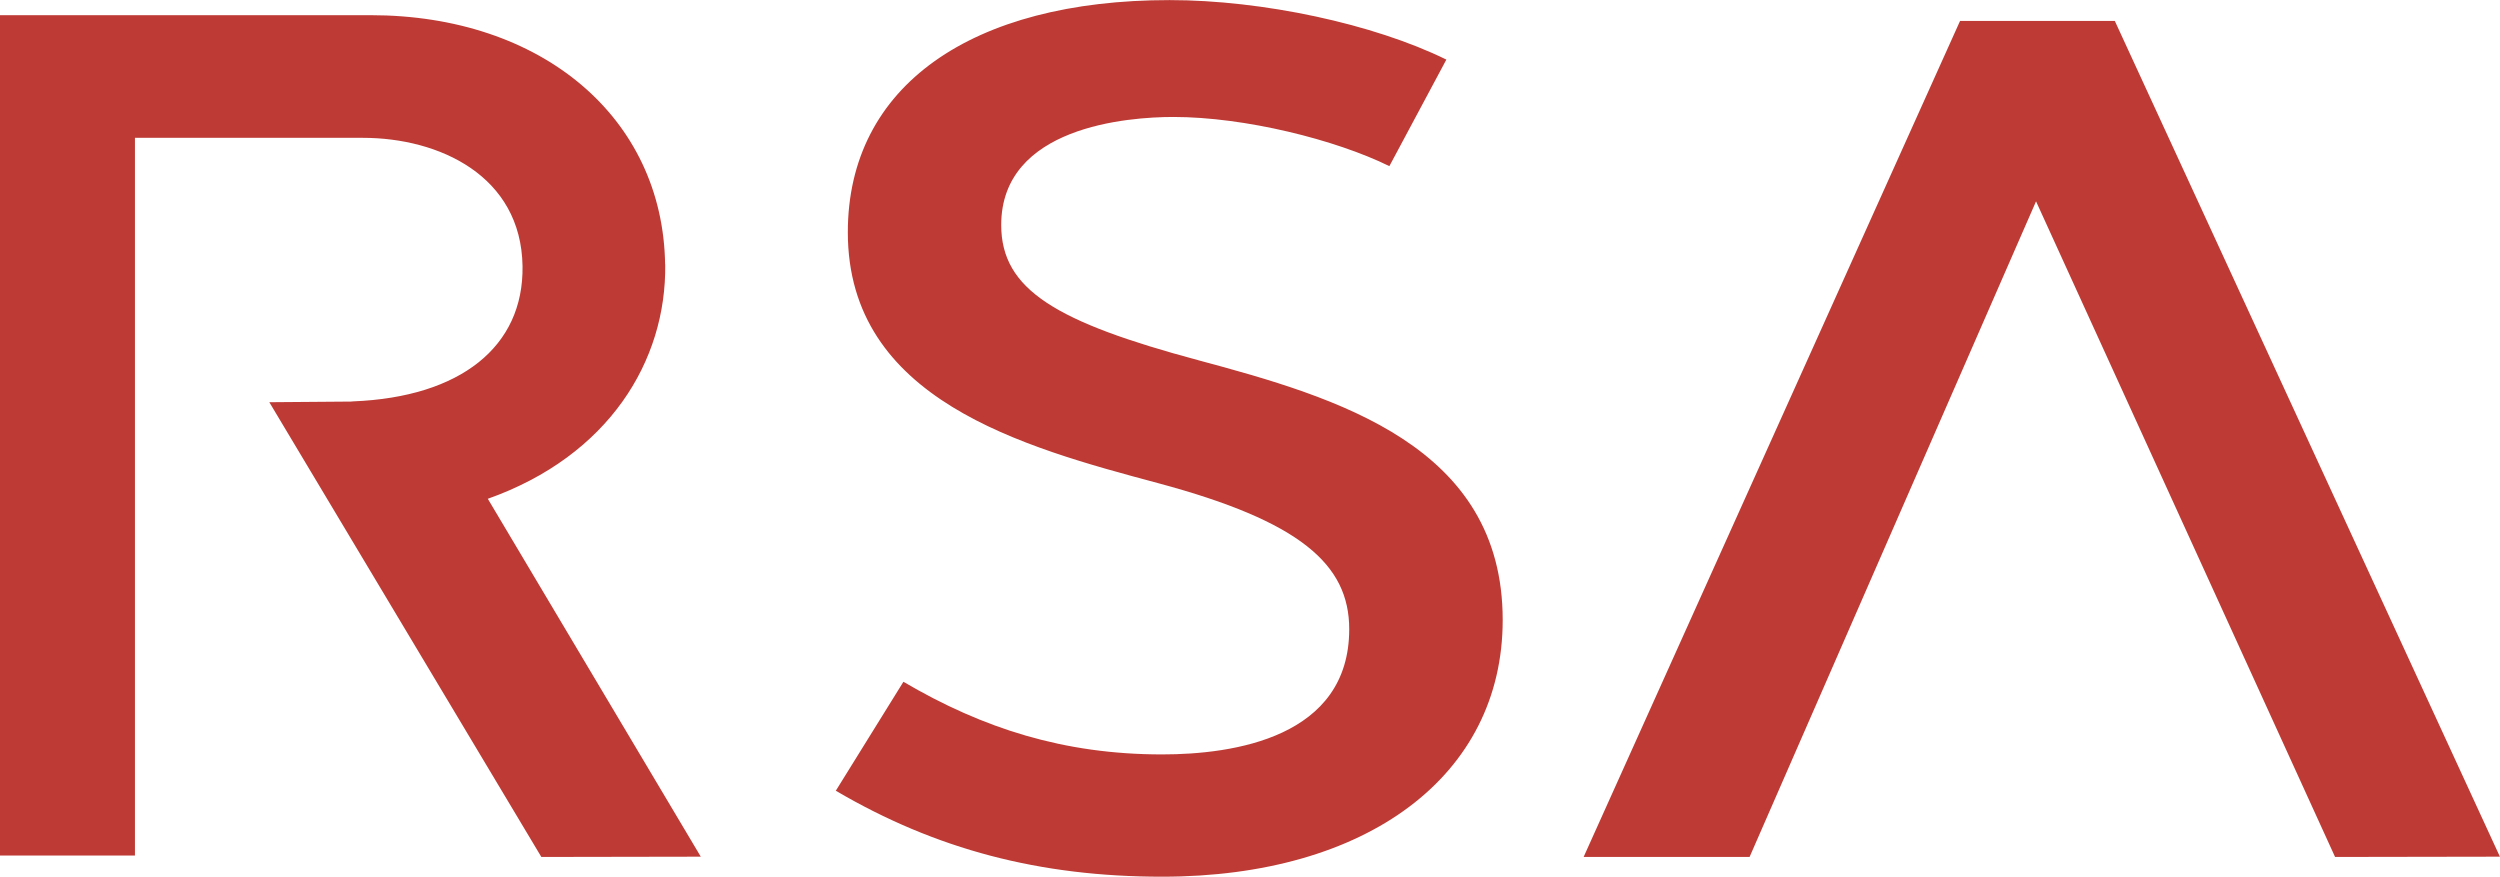 <?xml version="1.0" encoding="UTF-8"?> <svg xmlns="http://www.w3.org/2000/svg" id="Layer_1" data-name="Layer 1" viewBox="0 0 268.45 94.14"><defs><style> .cls-1 { fill: #be3a34; } </style></defs><path class="cls-1" d="M268.45,91.99l-17.71.03-32.11-70.4-30.76,70.4h-17.82L210.47,2.25h16.62s41.35,89.74,41.35,89.74ZM71.42,28.39c-.23-15.76-13.24-26.76-31.64-26.76H0v90.24h14.49V14.8h24.47c8.19,0,17,4.06,17.15,13.78.13,8.65-6.67,14.06-18.19,14.52l-.23.02-8.77.07,29.21,48.83,17.12-.03s-14.06-23.61-22.87-38.43c12.98-4.61,19.19-14.79,19.05-25.17ZM128.67,38.68c-15.22-4.09-21.16-7.55-21.16-14.52,0-10.58,13.61-11.6,18.49-11.6,7.67,0,17.42,2.44,23.19,5.28l6.12-11.44c-7.79-3.83-19.73-6.39-29.72-6.39-21.25,0-34.55,9.2-34.55,24.93,0,17.97,18.76,23.04,33.35,26.95,15.19,4.08,20.49,8.69,20.49,15.67,0,11.64-12.42,13.45-20.1,13.45-10.55,0-19.26-2.8-27.77-7.8l-7.26,11.7c10.74,6.3,21.88,9.23,35.04,9.23,21.98,0,36.57-10.82,36.57-27.57,0-18.7-17.76-23.88-32.69-27.89Z"></path></svg> 